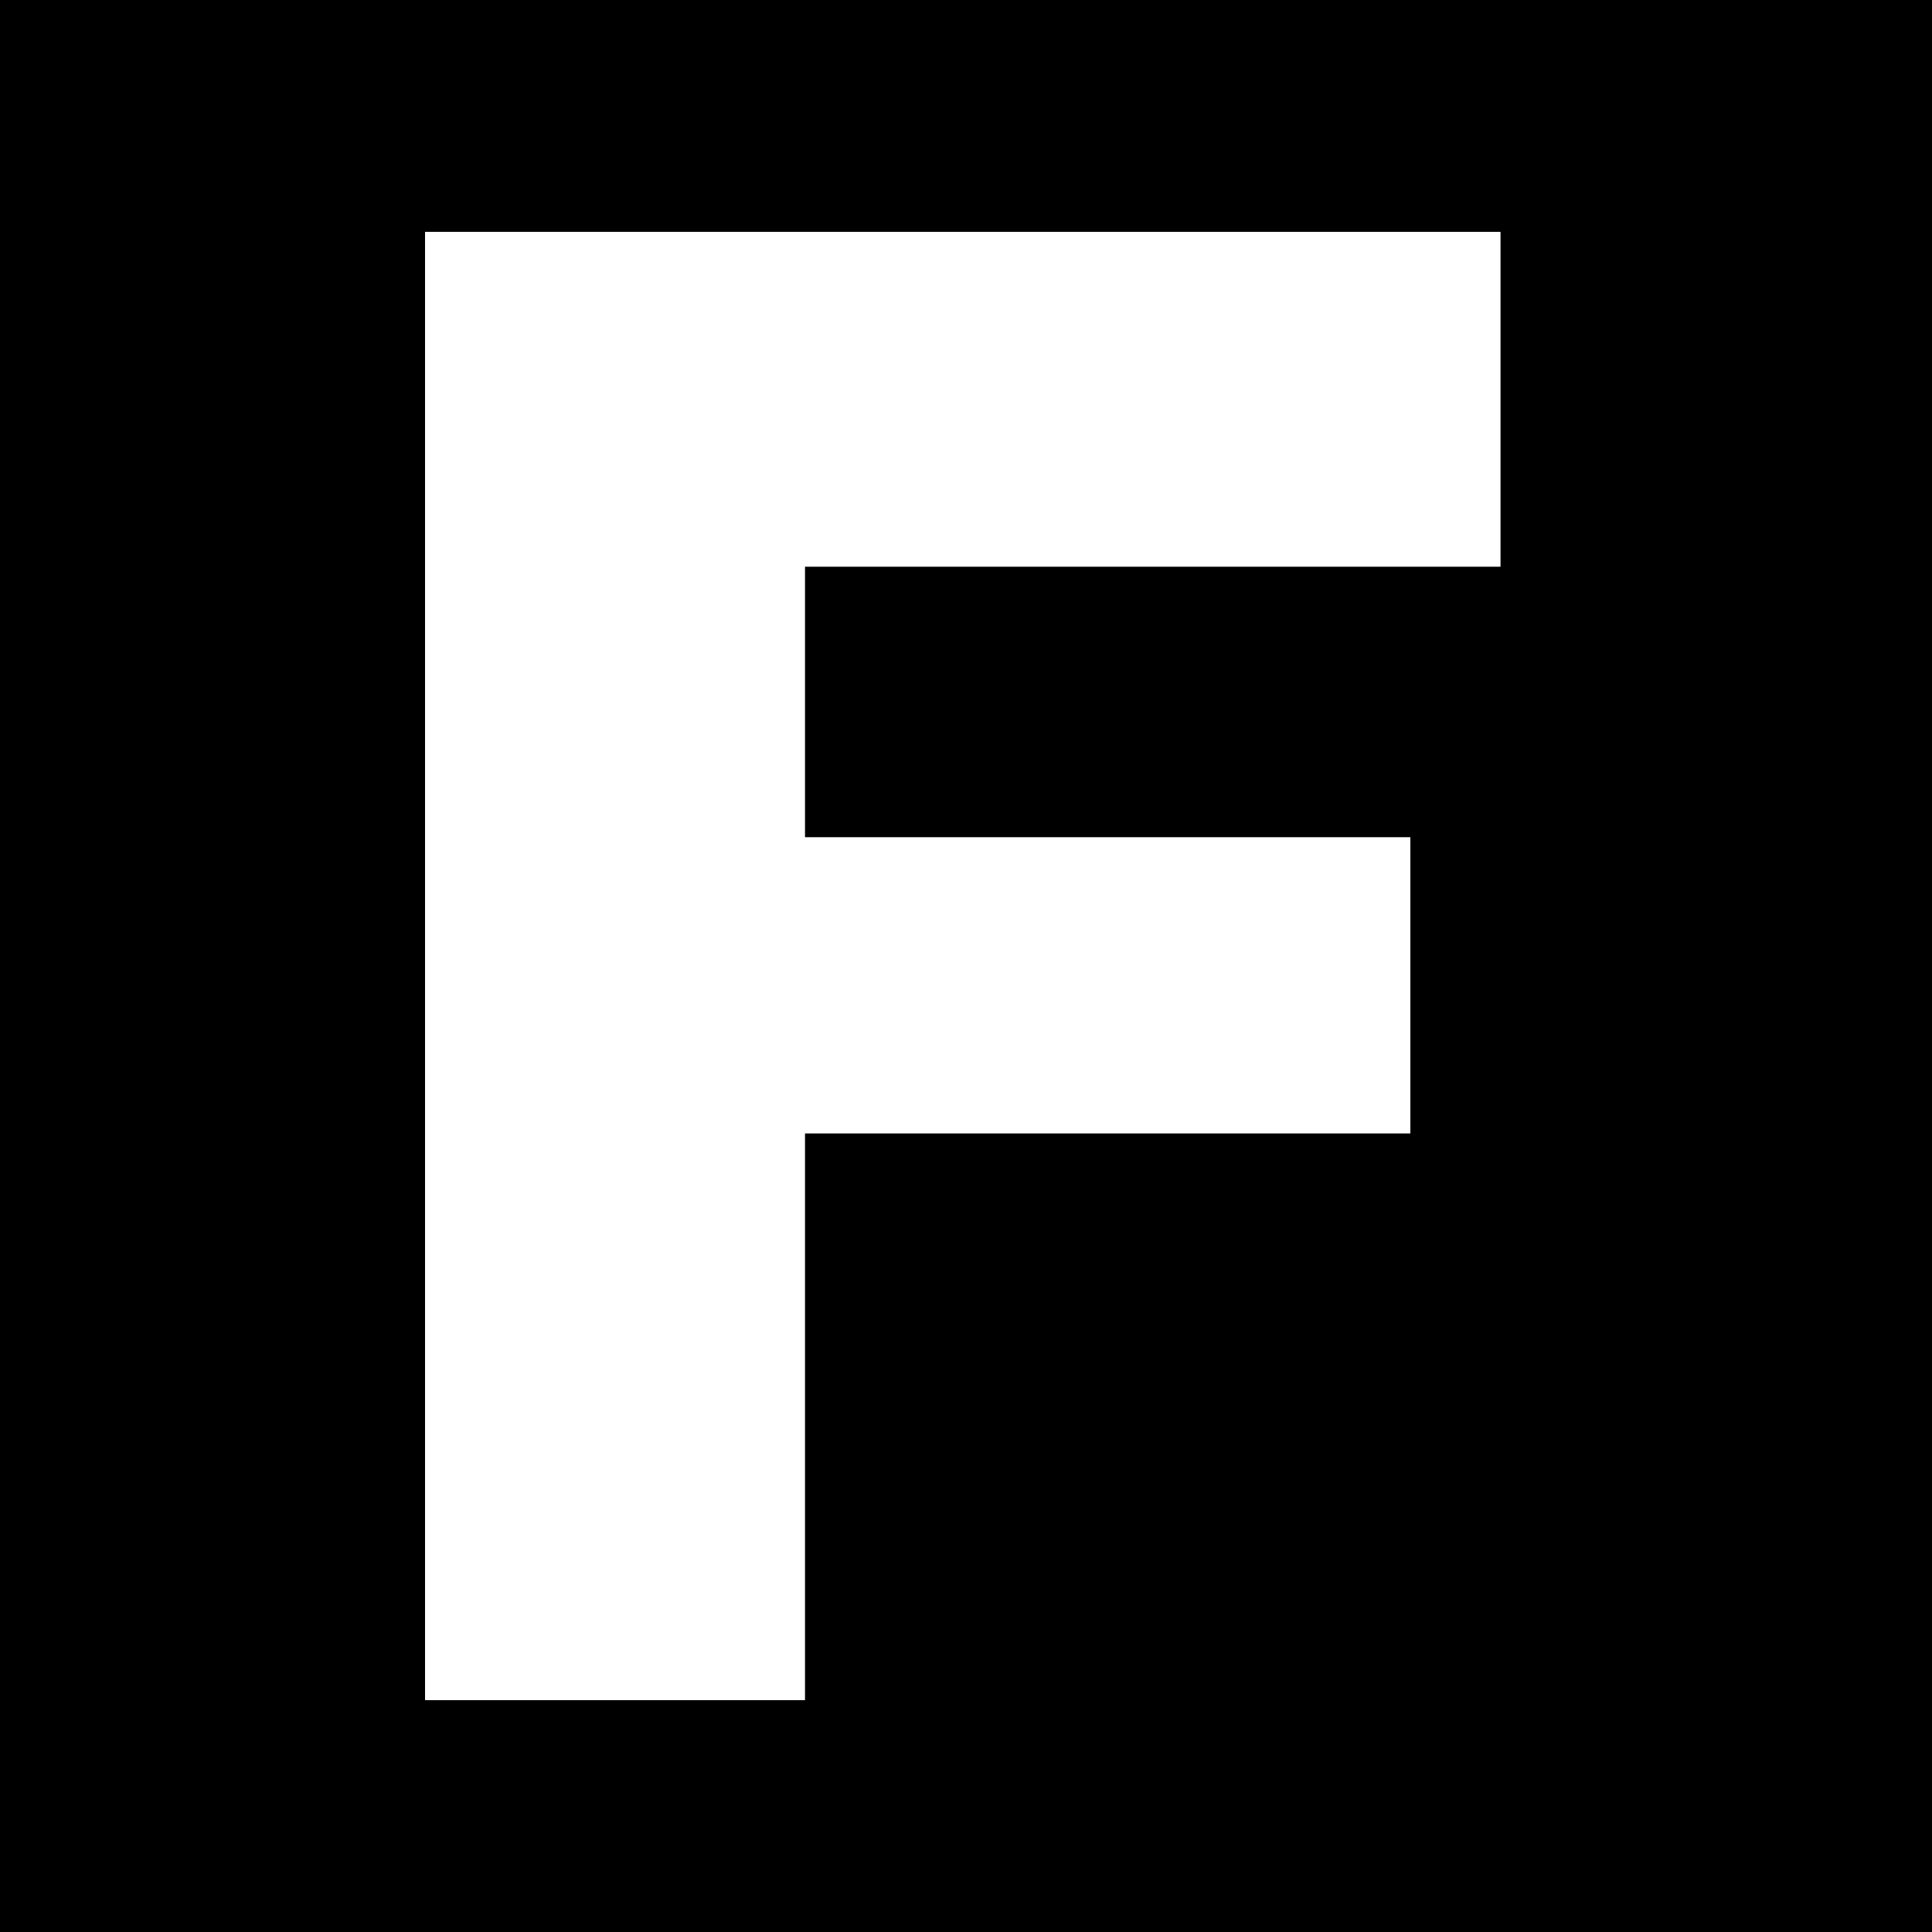 <?xml version="1.0" standalone="no"?>
<!DOCTYPE svg PUBLIC "-//W3C//DTD SVG 20010904//EN"
 "http://www.w3.org/TR/2001/REC-SVG-20010904/DTD/svg10.dtd">
<svg version="1.0" xmlns="http://www.w3.org/2000/svg"
 width="300pt" height="300pt" viewBox="0 0 300 300"
 preserveAspectRatio="xMidYMid meet">
<g transform="translate(0,300) scale(0.1,-0.1)"
fill="#000000" stroke="none">
<path d="M0 1500 l0 -1500 1500 0 1500 0 0 1500 0 1500 -1500 0 -1500 0 0
-1500z m2330 880 l0 -260 -540 0 -540 0 0 -210 0 -210 470 0 470 0 0 -230 0
-230 -470 0 -470 0 0 -440 0 -440 -295 0 -295 0 0 1140 0 1140 835 0 835 0 0
-260z"/>
</g>
</svg>
